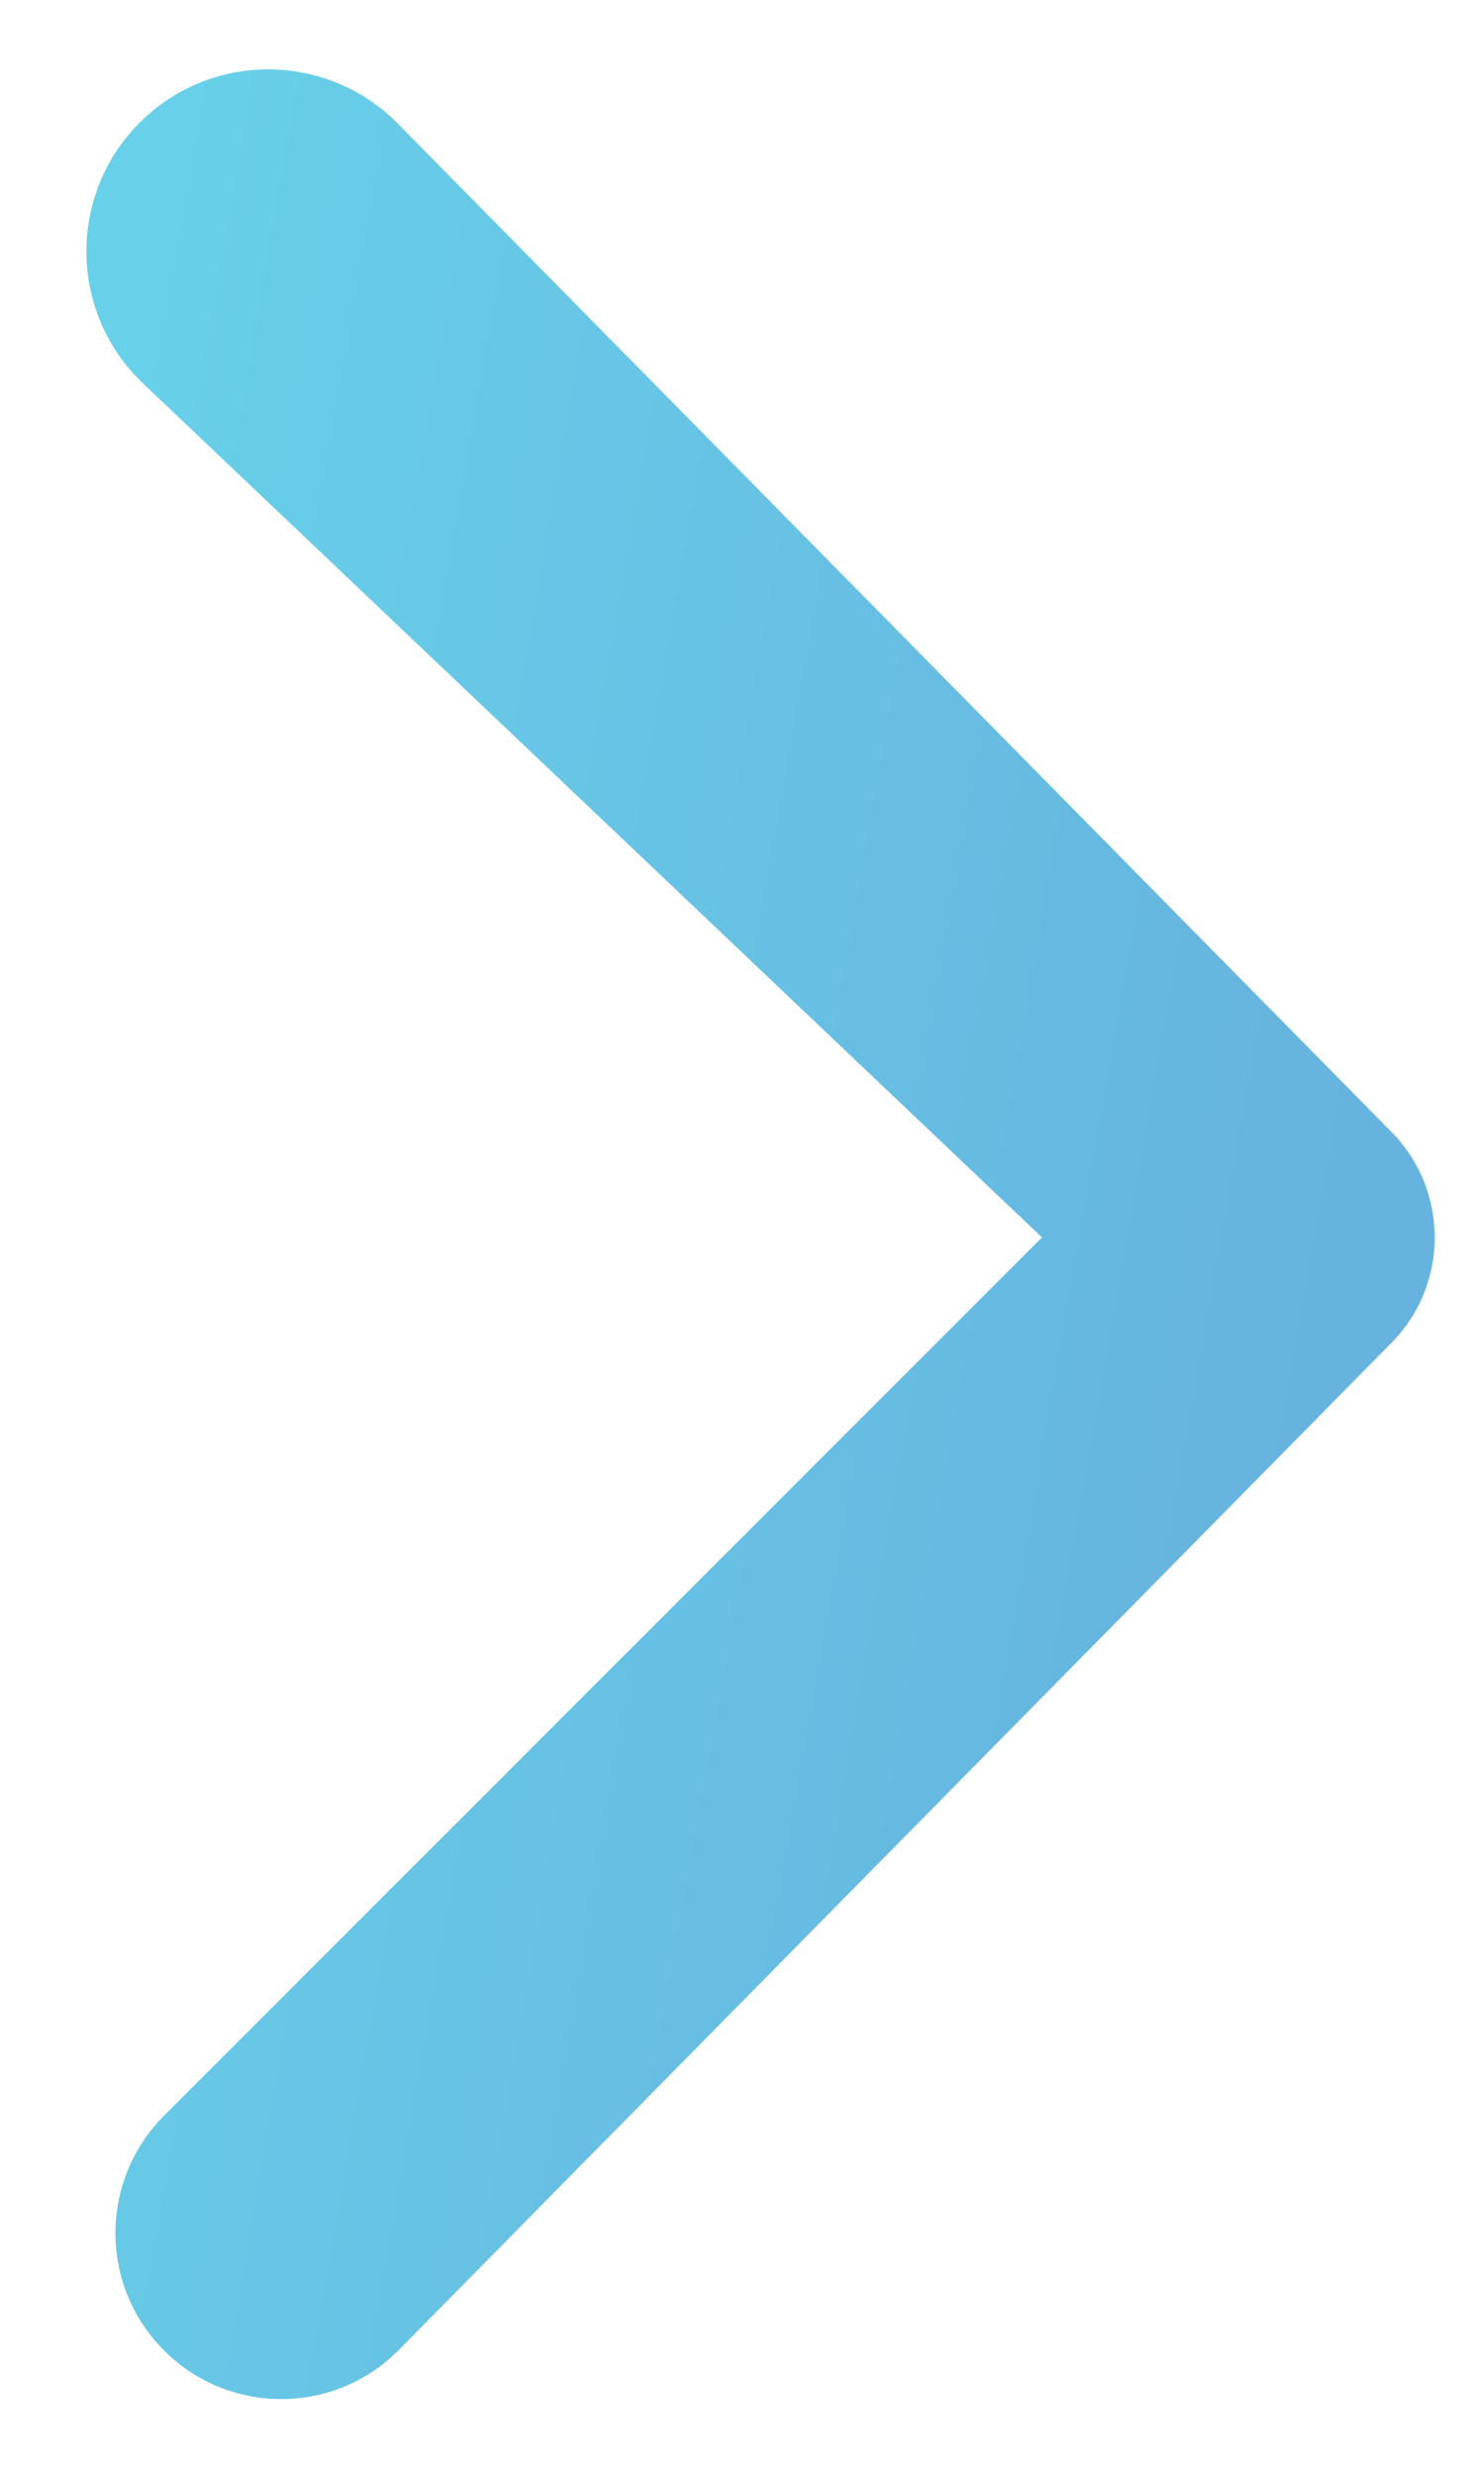 <svg width="6" height="10" viewBox="0 0 6 10" fill="none" xmlns="http://www.w3.org/2000/svg">
<path opacity="0.6" d="M1.608 0.499C1.332 0.22 0.886 0.206 0.594 0.468V0.468C0.274 0.755 0.267 1.253 0.578 1.549L4.213 5L0.663 8.549C0.411 8.802 0.4 9.208 0.64 9.473V9.473C0.898 9.759 1.344 9.769 1.614 9.494L5.626 5.426C5.859 5.19 5.859 4.81 5.626 4.574L1.608 0.499Z" fill="url(#paint0_linear_1752_3004)"/>
<defs>
<linearGradient id="paint0_linear_1752_3004" x1="-2.097" y1="-9.569" x2="7.583" y2="-7.872" gradientUnits="userSpaceOnUse">
<stop stop-color="#05D9E7"/>
<stop offset="1" stop-color="#0081C9"/>
</linearGradient>
</defs>
</svg>
